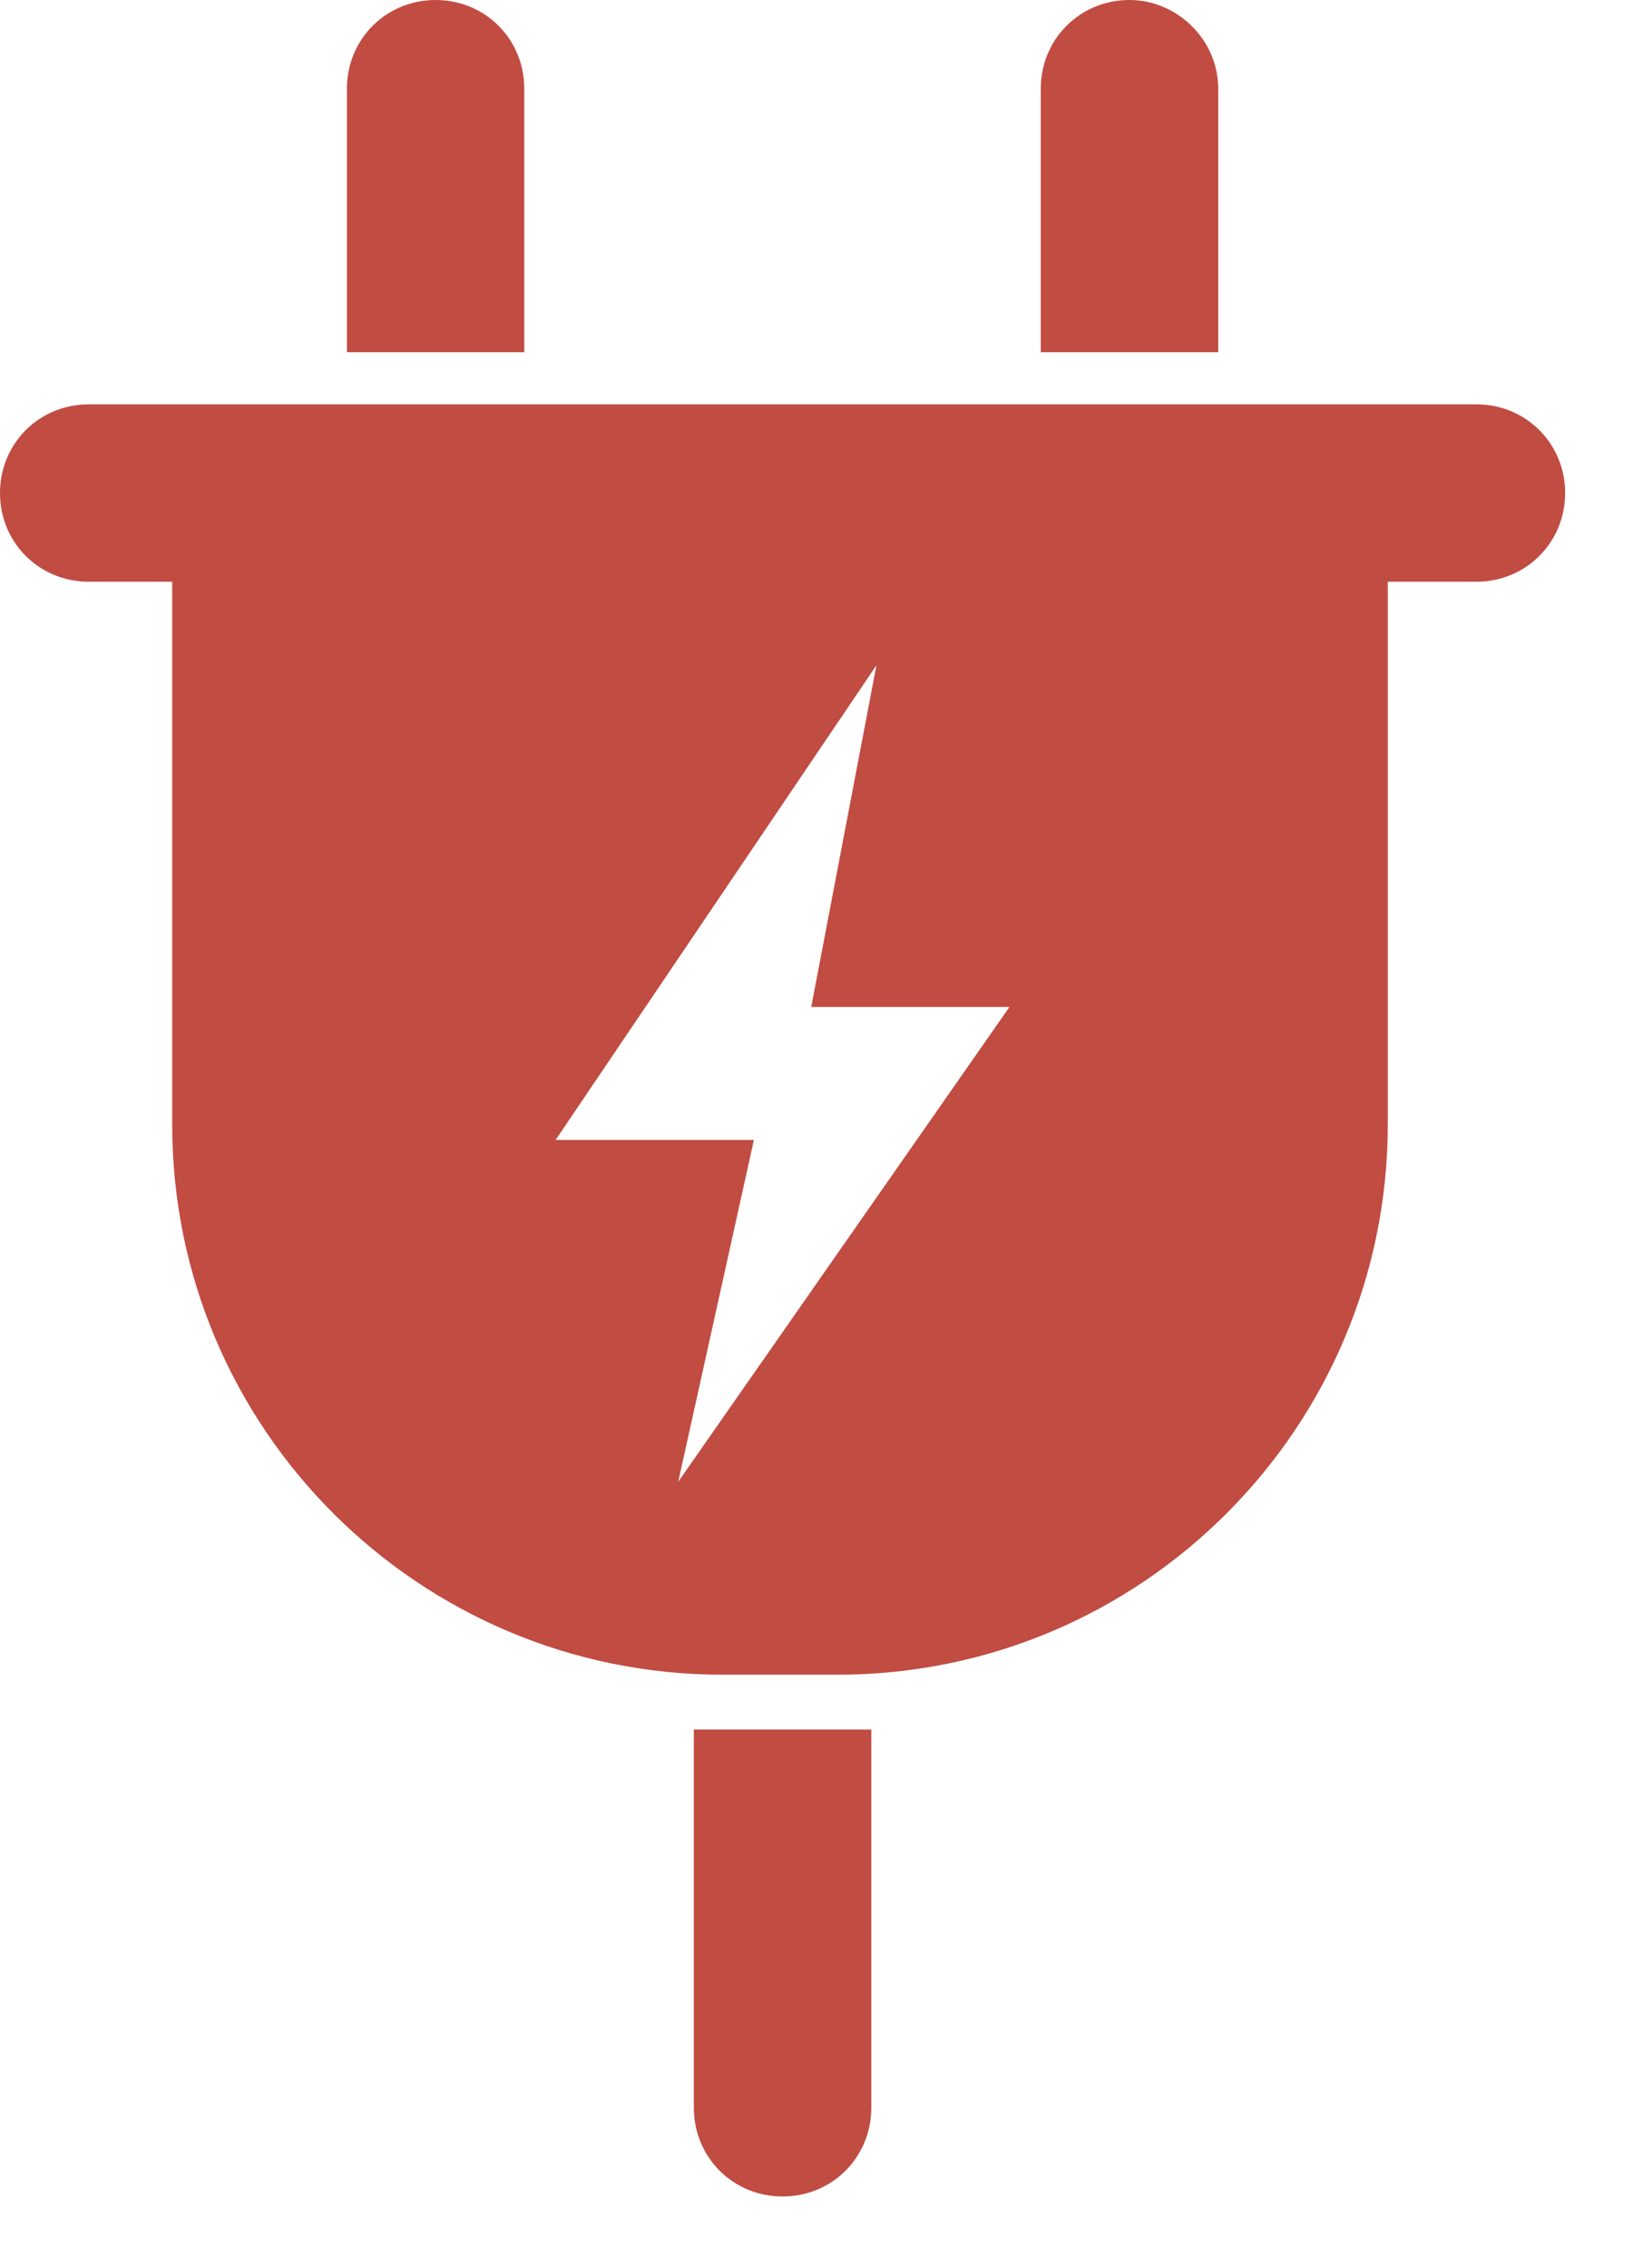 <?xml version="1.0" encoding="UTF-8"?> <svg xmlns="http://www.w3.org/2000/svg" width="18" height="25" viewBox="0 0 18 25" fill="none"> <path d="M16.274 6.412H0.978C0.431 6.412 0 5.98 0 5.434C0 4.888 0.431 4.457 0.978 4.457H16.274C16.82 4.457 17.252 4.888 17.252 5.434C17.252 5.98 16.82 6.412 16.274 6.412Z" fill="#C14C42"></path> <path d="M1.898 6.297V12.393C1.898 15.757 4.629 18.459 7.965 18.459H9.23C12.594 18.459 15.297 15.728 15.297 12.393V6.297H1.898ZM7.476 16.332L8.31 12.565H6.124L9.661 7.332L8.942 11.099H11.127L7.476 16.332Z" fill="#C14C42"></path> <path d="M5.779 0.978V3.882H3.824V0.978C3.824 0.431 4.256 0 4.802 0C5.348 0 5.779 0.431 5.779 0.978Z" fill="#C14C42"></path> <path d="M13.428 0.978V3.882H11.472V0.978C11.472 0.431 11.904 0 12.45 0C12.968 0 13.428 0.431 13.428 0.978Z" fill="#C14C42"></path> <path d="M7.648 23.232V19.063H9.604V23.232C9.604 23.779 9.172 24.21 8.626 24.21C8.08 24.21 7.648 23.779 7.648 23.232Z" fill="#C14C42"></path> </svg> 
